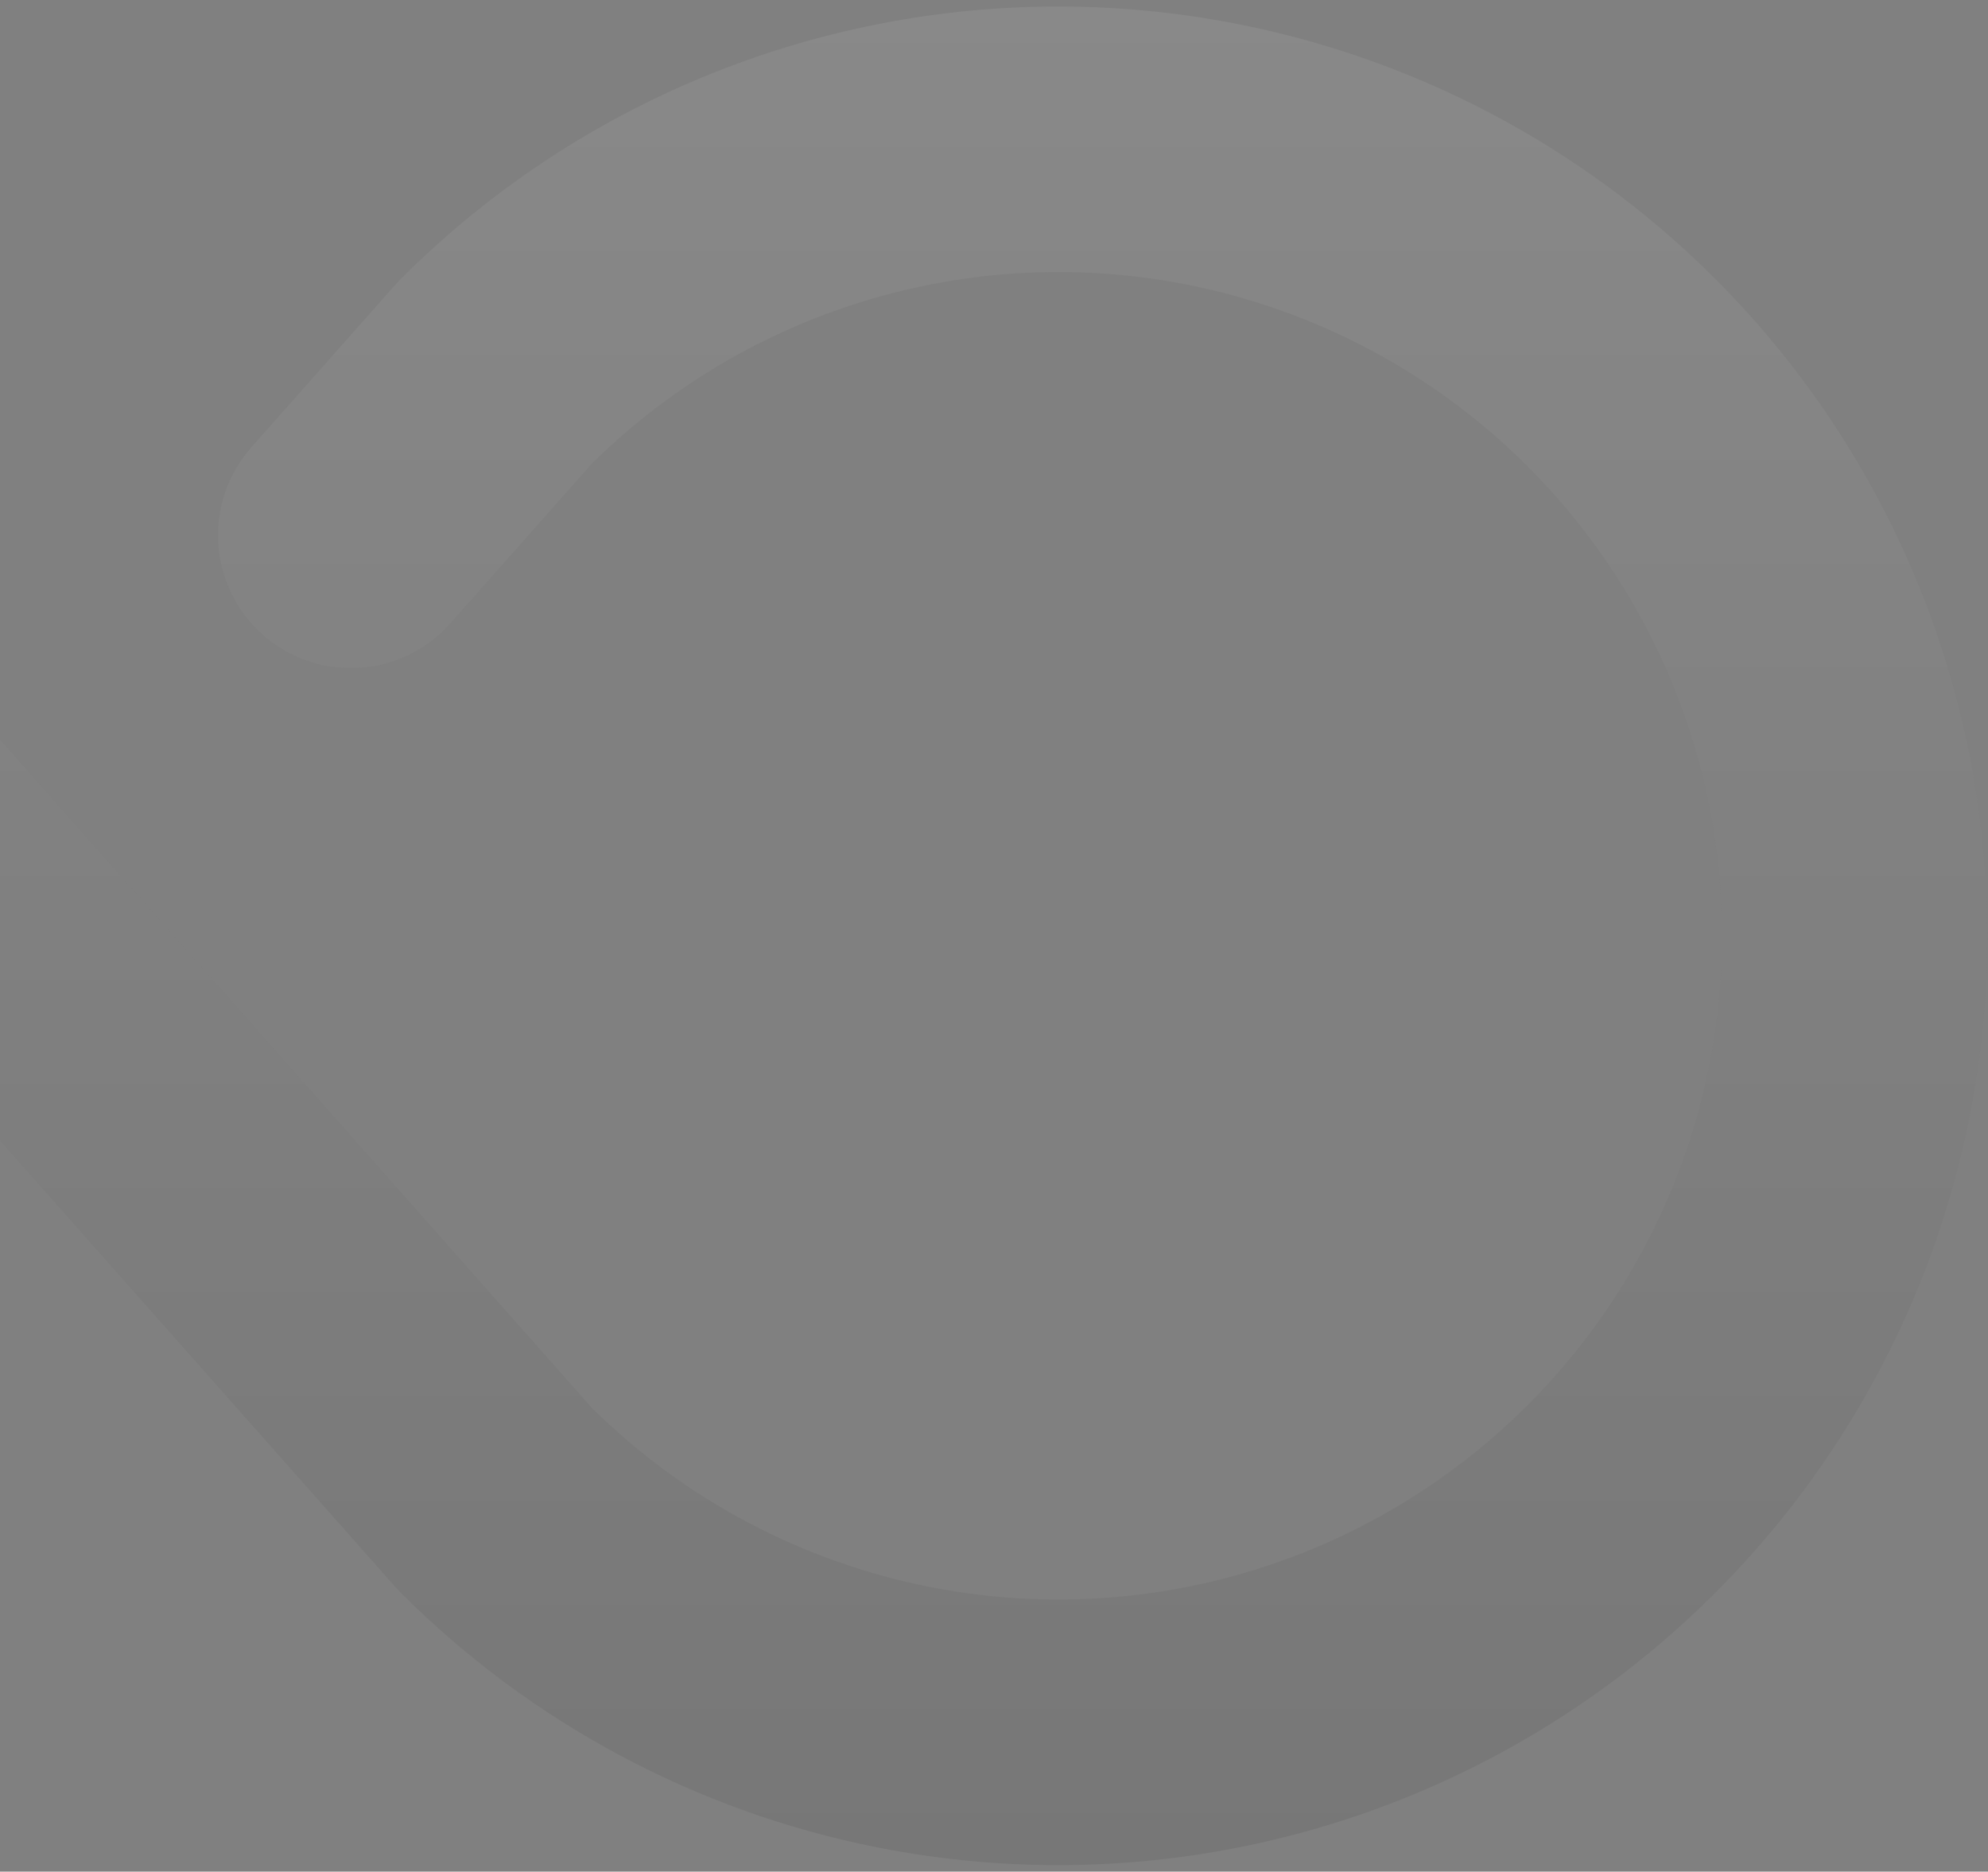 <svg width="256" height="241" viewBox="0 0 256 241" fill="none" xmlns="http://www.w3.org/2000/svg">
<rect x="0" y="0" width="256" height="241" fill="#808080" stroke="none"/>
<path d="M255.906 120.5C255.908 144.167 248.891 167.303 235.743 186.982C222.595 206.661 203.907 221.999 182.041 231.056C160.176 240.113 136.116 242.483 112.904 237.865C89.691 233.248 68.37 221.85 51.636 205.114L50.93 204.366L-77.166 59.711C-89.159 47.858 -104.389 39.818 -120.941 36.601C-137.493 33.384 -154.626 35.136 -170.185 41.634C-185.744 48.132 -199.033 59.087 -208.38 73.121C-217.727 87.154 -222.714 103.639 -222.714 120.5C-222.714 137.361 -217.727 153.846 -208.38 167.88C-199.033 181.913 -185.744 192.868 -170.185 199.367C-154.626 205.865 -137.493 207.616 -120.941 204.399C-104.389 201.183 -89.159 193.142 -77.166 181.29L-58.961 160.735C-55.955 157.334 -51.721 155.268 -47.191 154.989C-42.661 154.711 -38.206 156.243 -34.806 159.25C-31.405 162.256 -29.339 166.49 -29.06 171.02C-28.782 175.55 -30.314 180.005 -33.321 183.405L-51.889 204.366L-52.594 205.114C-69.328 221.847 -90.649 233.242 -113.86 237.858C-137.071 242.474 -161.129 240.104 -182.992 231.047C-204.856 221.99 -223.543 206.653 -236.691 186.976C-249.838 167.299 -256.855 144.165 -256.855 120.5C-256.855 96.835 -249.838 73.701 -236.691 54.024C-223.543 34.347 -204.856 19.01 -182.992 9.953C-161.129 0.896 -137.071 -1.474 -113.86 3.142C-90.649 7.758 -69.328 19.153 -52.594 35.886L-51.889 36.634L76.208 181.29C88.2 193.142 103.431 201.183 119.983 204.399C136.534 207.616 153.668 205.865 169.227 199.367C184.785 192.868 198.074 181.913 207.422 167.88C216.769 153.846 221.756 137.361 221.756 120.5C221.756 103.639 216.769 87.154 207.422 73.121C198.074 59.087 184.785 48.132 169.227 41.634C153.668 35.136 136.534 33.384 119.983 36.601C103.431 39.818 88.2 47.858 76.208 59.711L58.003 80.266C54.997 83.666 50.763 85.733 46.233 86.011C41.703 86.29 37.248 84.757 33.847 81.751C30.447 78.744 28.381 74.511 28.102 69.981C27.823 65.45 29.356 60.995 32.362 57.595L50.93 36.634L51.636 35.886C68.37 19.15 89.691 7.753 112.904 3.135C136.116 -1.483 160.176 0.887 182.041 9.944C203.907 19.001 222.595 34.339 235.743 54.018C248.891 73.697 255.908 96.833 255.906 120.5Z" fill="url(#paint0_linear_24_809)" fill-opacity="0.07"/>
<defs>
<linearGradient id="paint0_linear_24_809" x1="-0.475" y1="0.835" x2="-0.475" y2="240.165" gradientUnits="userSpaceOnUse">
<stop stop-color="white"/>
<stop offset="1"/>
</linearGradient>
</defs>
</svg>
